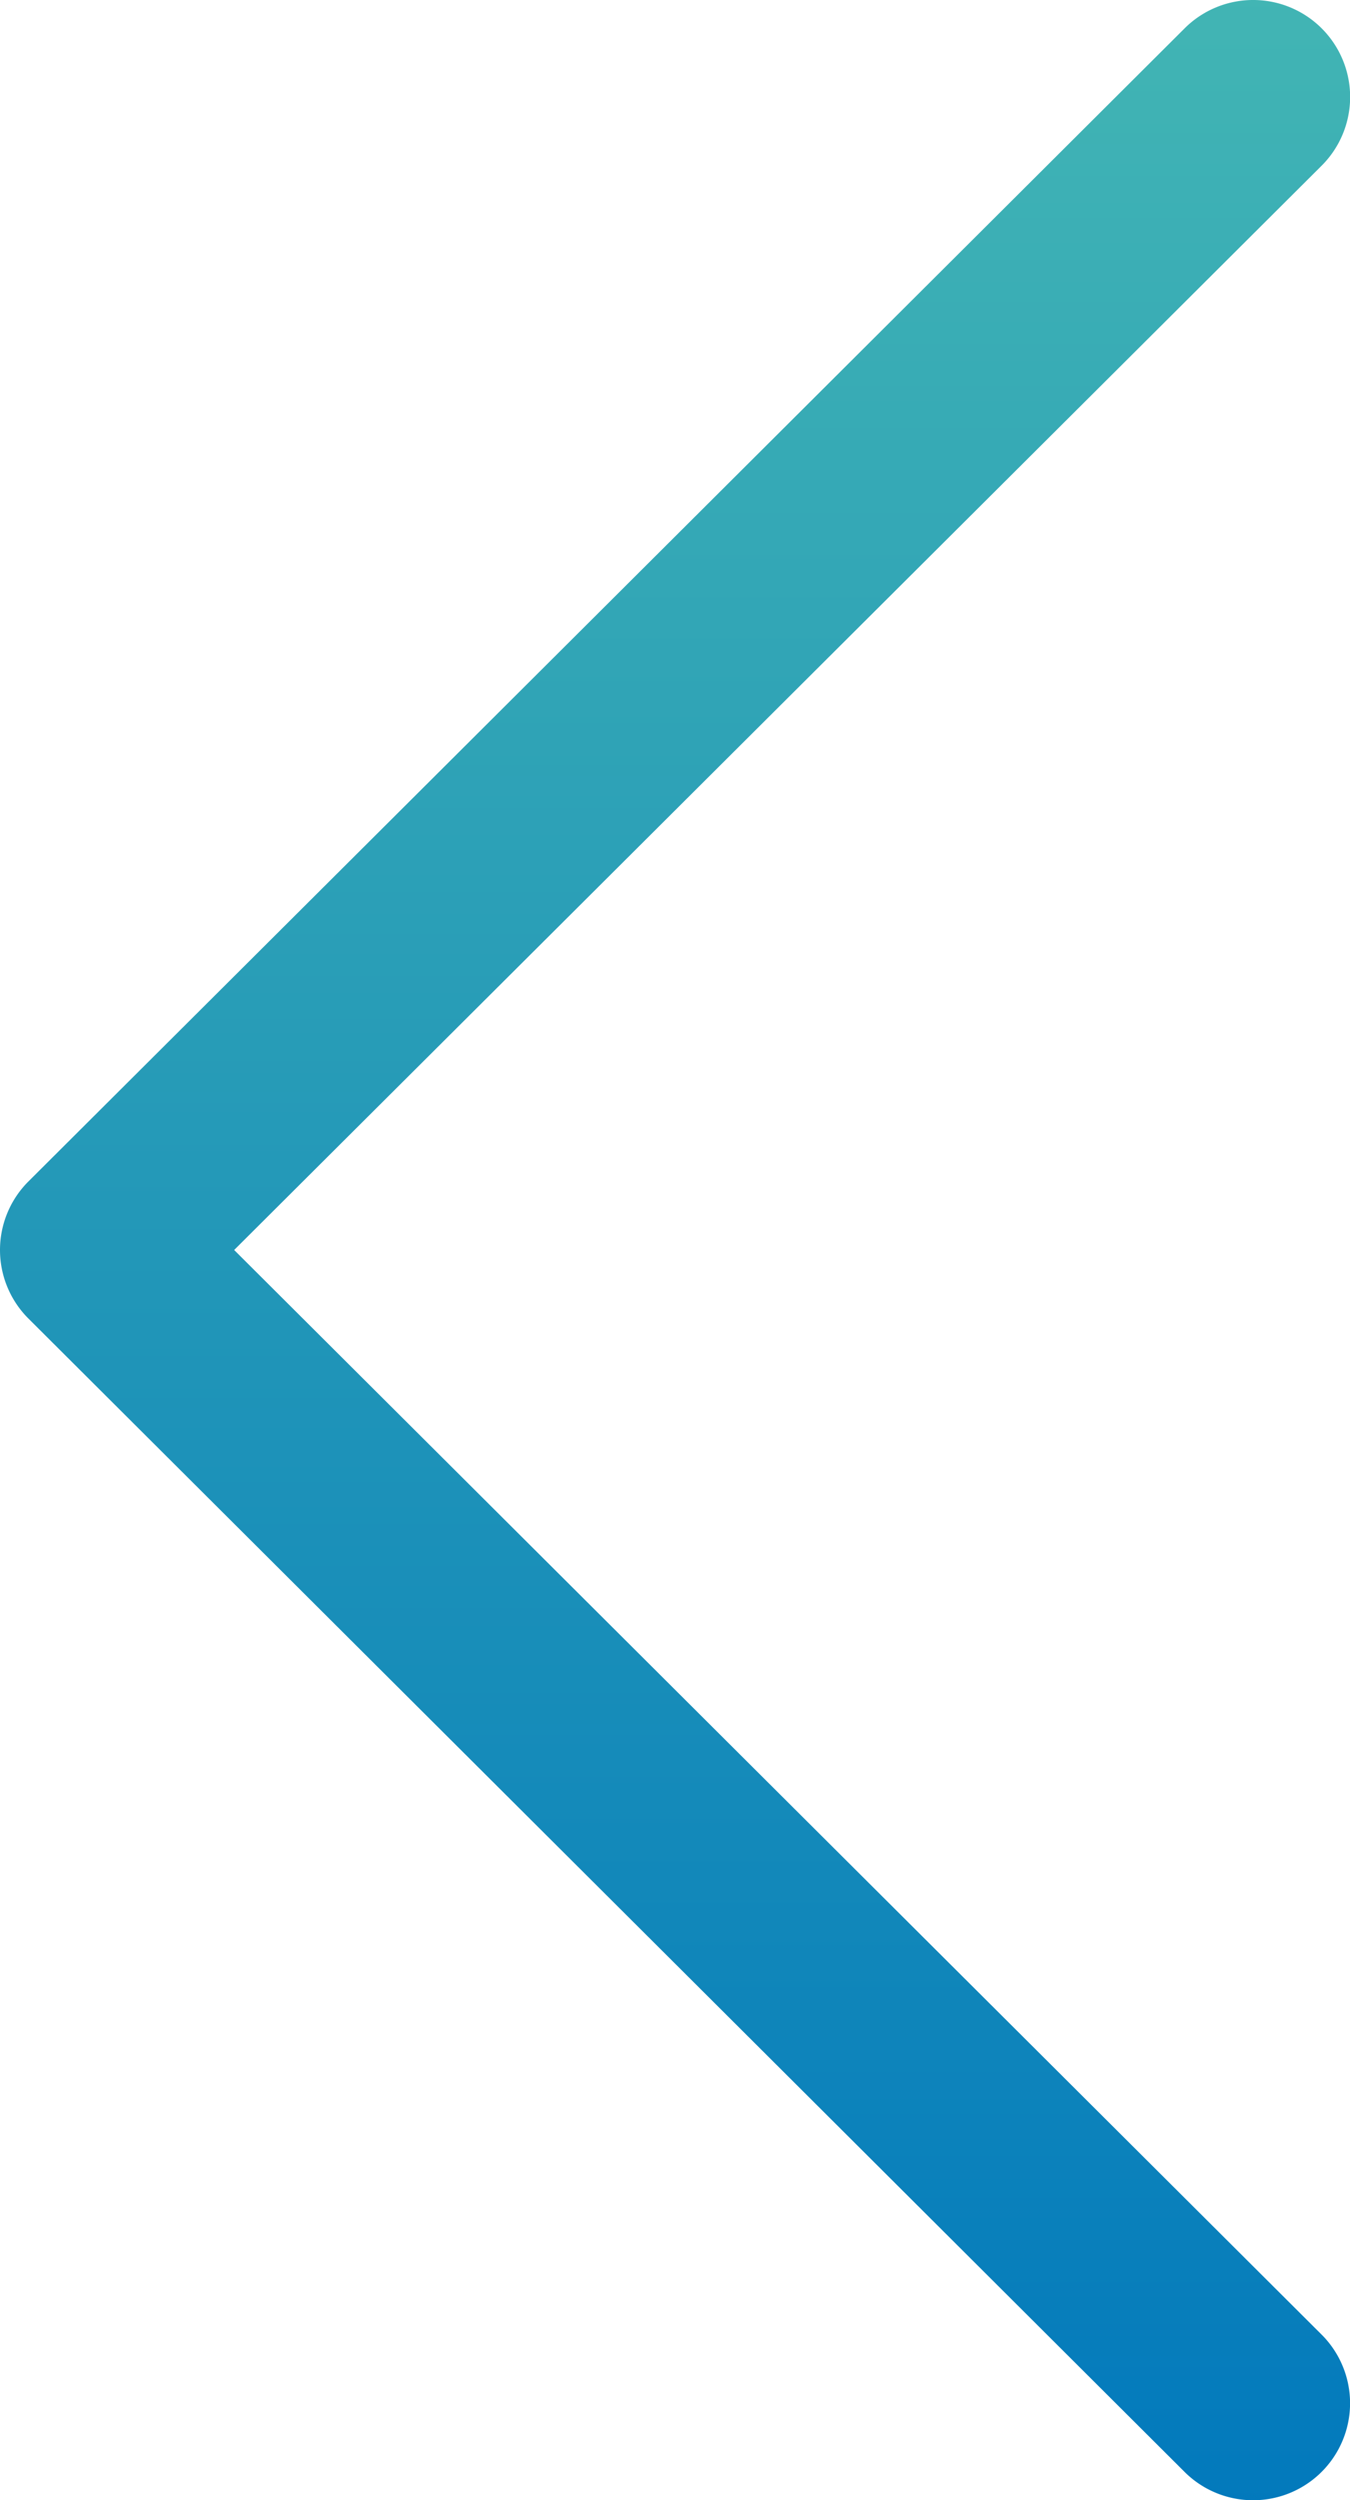 <svg xmlns="http://www.w3.org/2000/svg" xmlns:xlink="http://www.w3.org/1999/xlink" width="21.603" height="40" viewBox="0 0 21.603 40">
  <defs>
    <linearGradient id="linear-gradient" x1="0.5" x2="0.5" y2="1" gradientUnits="objectBoundingBox">
      <stop offset="0" stop-color="#42b5b4"/>
      <stop offset="1" stop-color="#0279bc"/>
    </linearGradient>
  </defs>
  <g id="chevron-prev" transform="translate(0)">
    <g id="Group_3602" data-name="Group 3602" transform="translate(0 0)">
      <path id="Path_7390" data-name="Path 7390" d="M118.2,18.9,136.7.452a1.55,1.55,0,0,1,2.19,2.2L121.489,20l17.4,17.352a1.551,1.551,0,0,1-2.19,2.2L118.2,21.1a1.55,1.55,0,0,1,0-2.2Z" transform="translate(-117.742 0)" fill="url(#linear-gradient)"/>
    </g>
  </g>
</svg>
